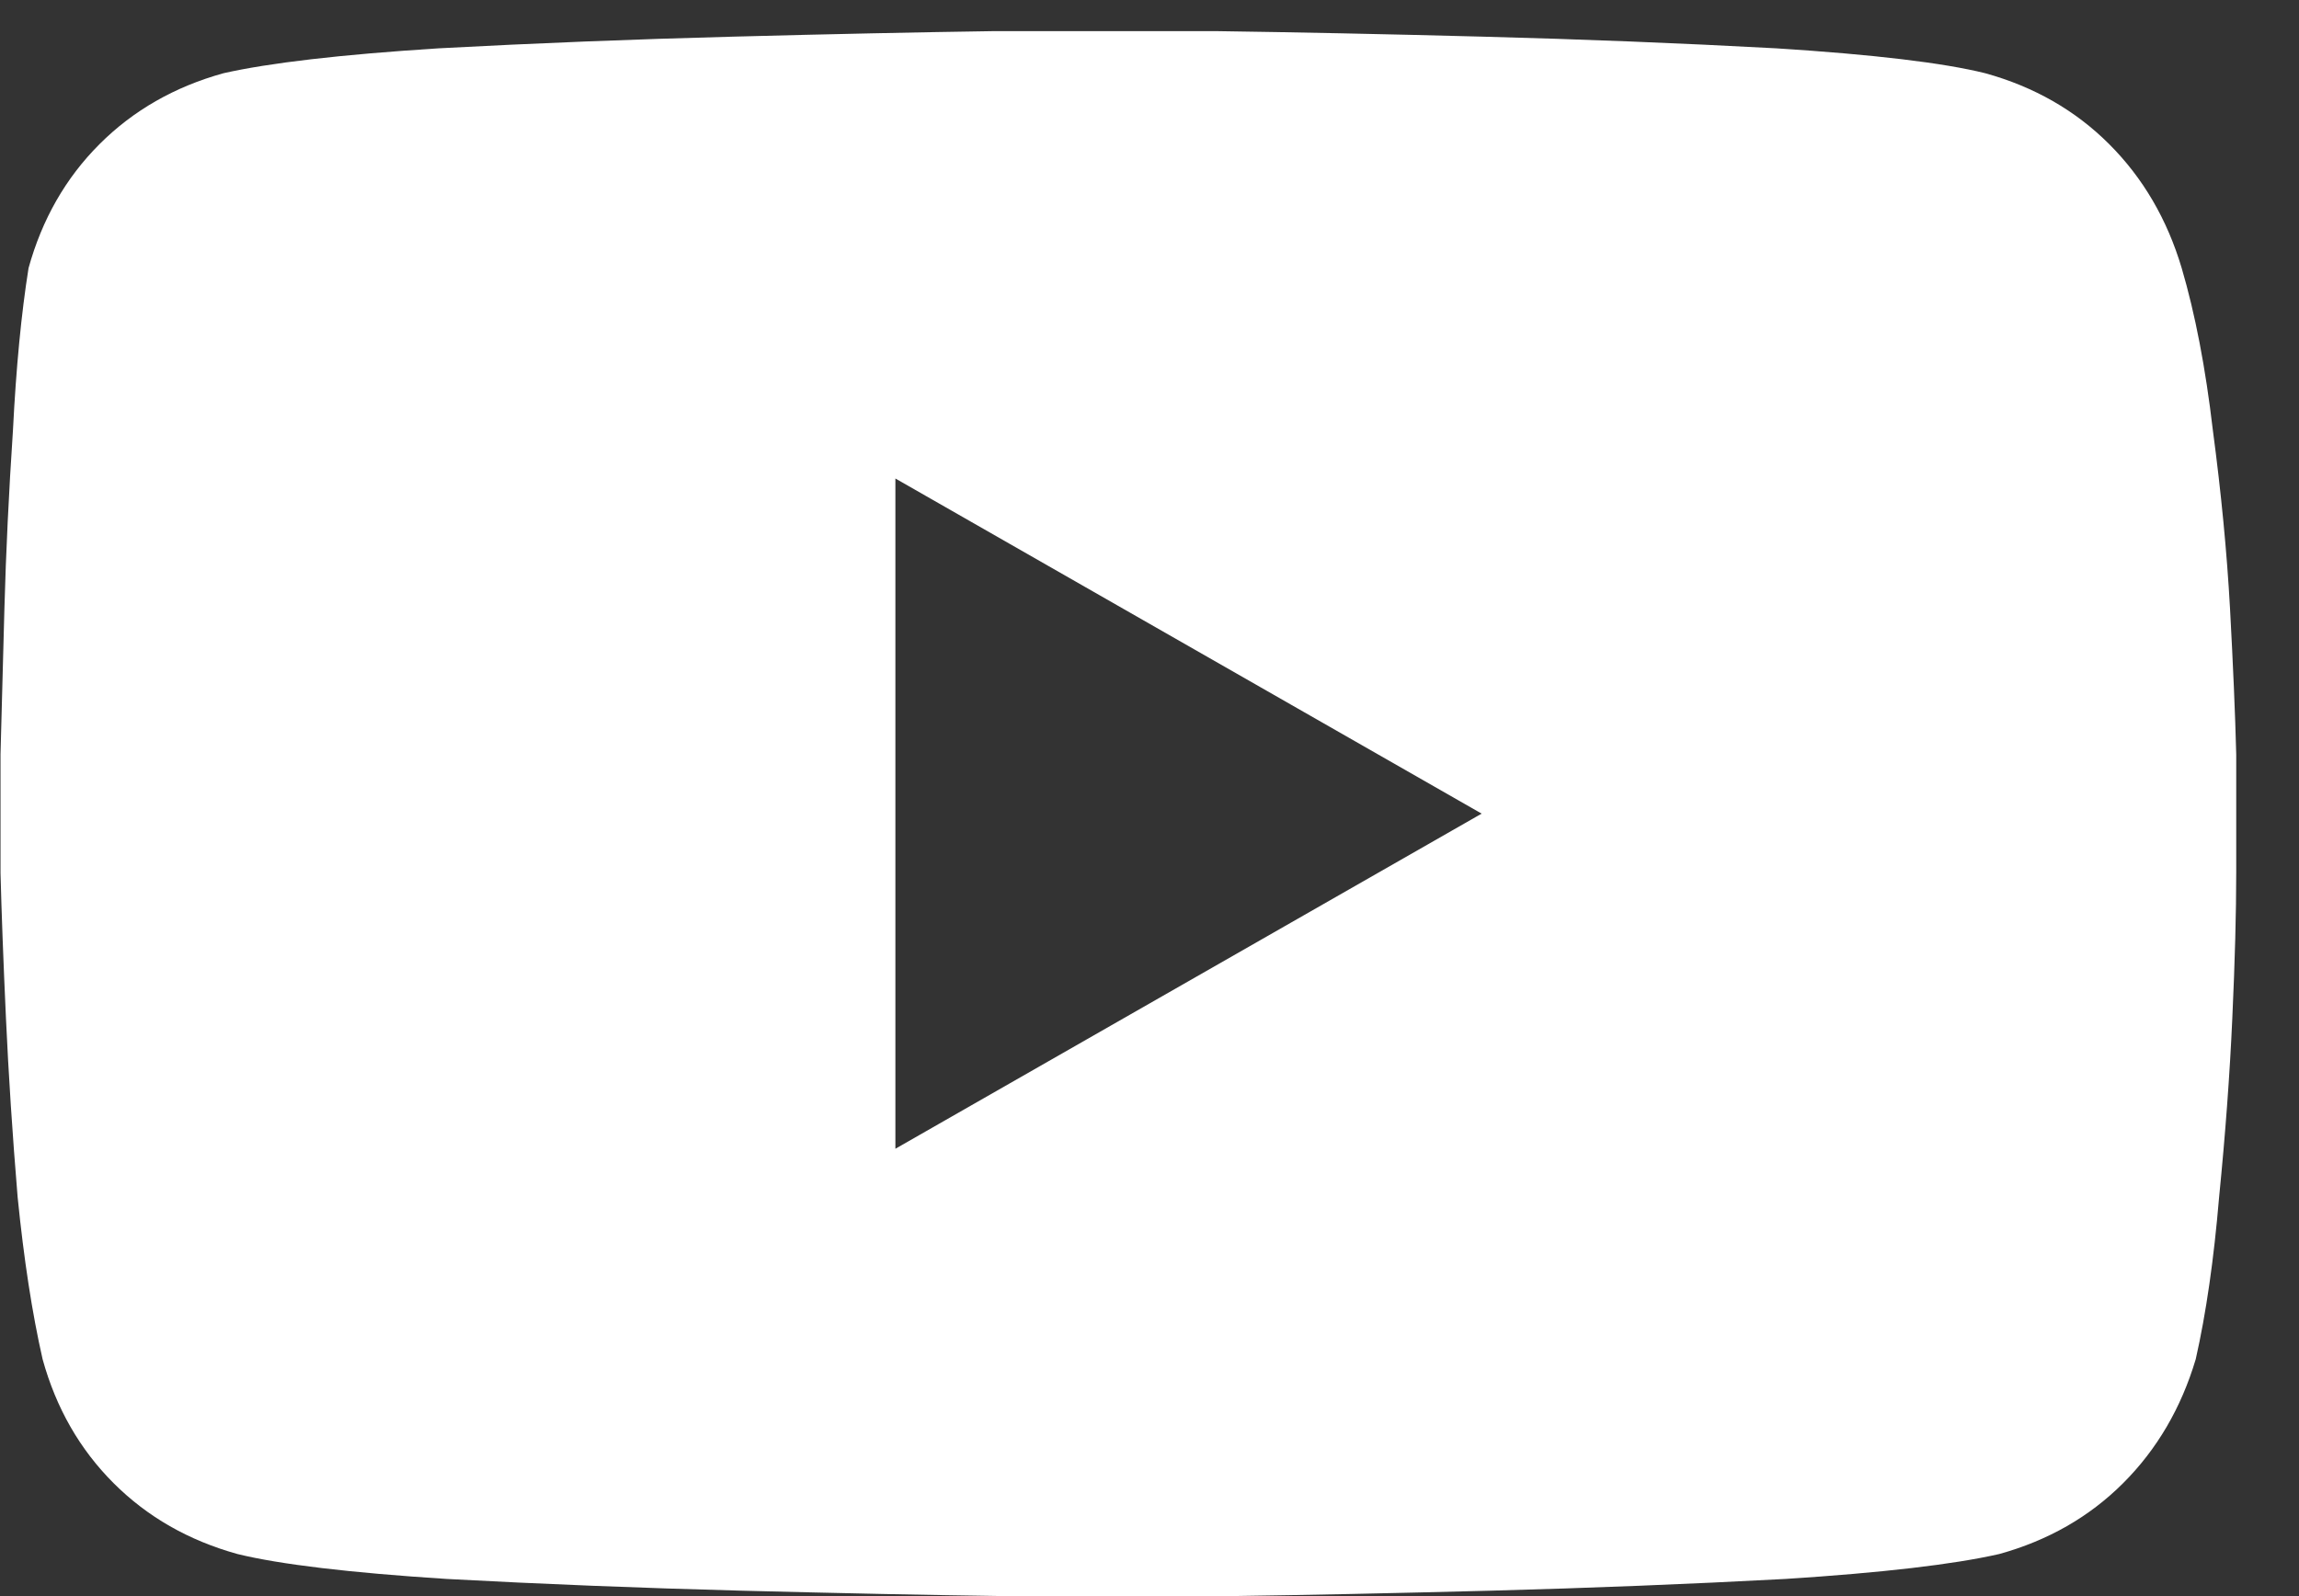 <svg width="36" height="25" viewBox="0 0 36 25" fill="none" xmlns="http://www.w3.org/2000/svg">
<rect x="0" y="0" width="36" height="25" fill="#333333" stroke="none"/>
<path d="M34.163 4.199C33.935 3.434 33.557 2.787 33.028 2.258C32.499 1.729 31.852 1.359 31.087 1.147C30.436 0.985 29.345 0.854 27.815 0.757C26.302 0.675 24.767 0.614 23.213 0.574C21.659 0.533 20.279 0.505 19.075 0.488C17.887 0.488 17.293 0.488 17.293 0.488C17.293 0.488 16.707 0.488 15.535 0.488C14.379 0.505 13.028 0.533 11.482 0.574C9.936 0.614 8.398 0.675 6.868 0.757C5.338 0.854 4.215 0.985 3.499 1.147C2.734 1.359 2.087 1.729 1.558 2.258C1.029 2.787 0.659 3.434 0.447 4.199C0.333 4.915 0.252 5.762 0.203 6.738C0.138 7.715 0.093 8.647 0.069 9.534C0.044 10.421 0.024 11.182 0.008 11.816C0.008 12.435 0.008 12.744 0.008 12.744C0.008 12.744 0.008 13.053 0.008 13.672C0.024 14.29 0.052 15.047 0.093 15.942C0.134 16.838 0.195 17.773 0.276 18.75C0.374 19.727 0.504 20.573 0.667 21.289C0.878 22.054 1.249 22.701 1.778 23.23C2.307 23.759 2.954 24.129 3.719 24.341C4.386 24.504 5.476 24.634 6.99 24.731C8.504 24.813 10.042 24.874 11.604 24.915C13.167 24.955 14.542 24.984 15.73 25C16.918 25 17.512 25 17.512 25C17.512 25 18.098 25 19.27 25C20.442 24.984 21.801 24.955 23.347 24.915C24.894 24.874 26.432 24.813 27.962 24.731C29.475 24.634 30.59 24.504 31.306 24.341C32.071 24.129 32.718 23.759 33.247 23.23C33.776 22.701 34.155 22.054 34.383 21.289C34.545 20.573 34.667 19.727 34.749 18.75C34.846 17.773 34.916 16.838 34.956 15.942C34.997 15.047 35.017 14.29 35.017 13.672C35.017 13.053 35.017 12.744 35.017 12.744C35.017 12.744 35.017 12.435 35.017 11.816C35.001 11.182 34.968 10.421 34.92 9.534C34.871 8.647 34.781 7.715 34.651 6.738C34.537 5.762 34.374 4.915 34.163 4.199ZM14.021 17.993V7.495L23.201 12.744L14.021 17.993Z" fill="white"/>
</svg>
